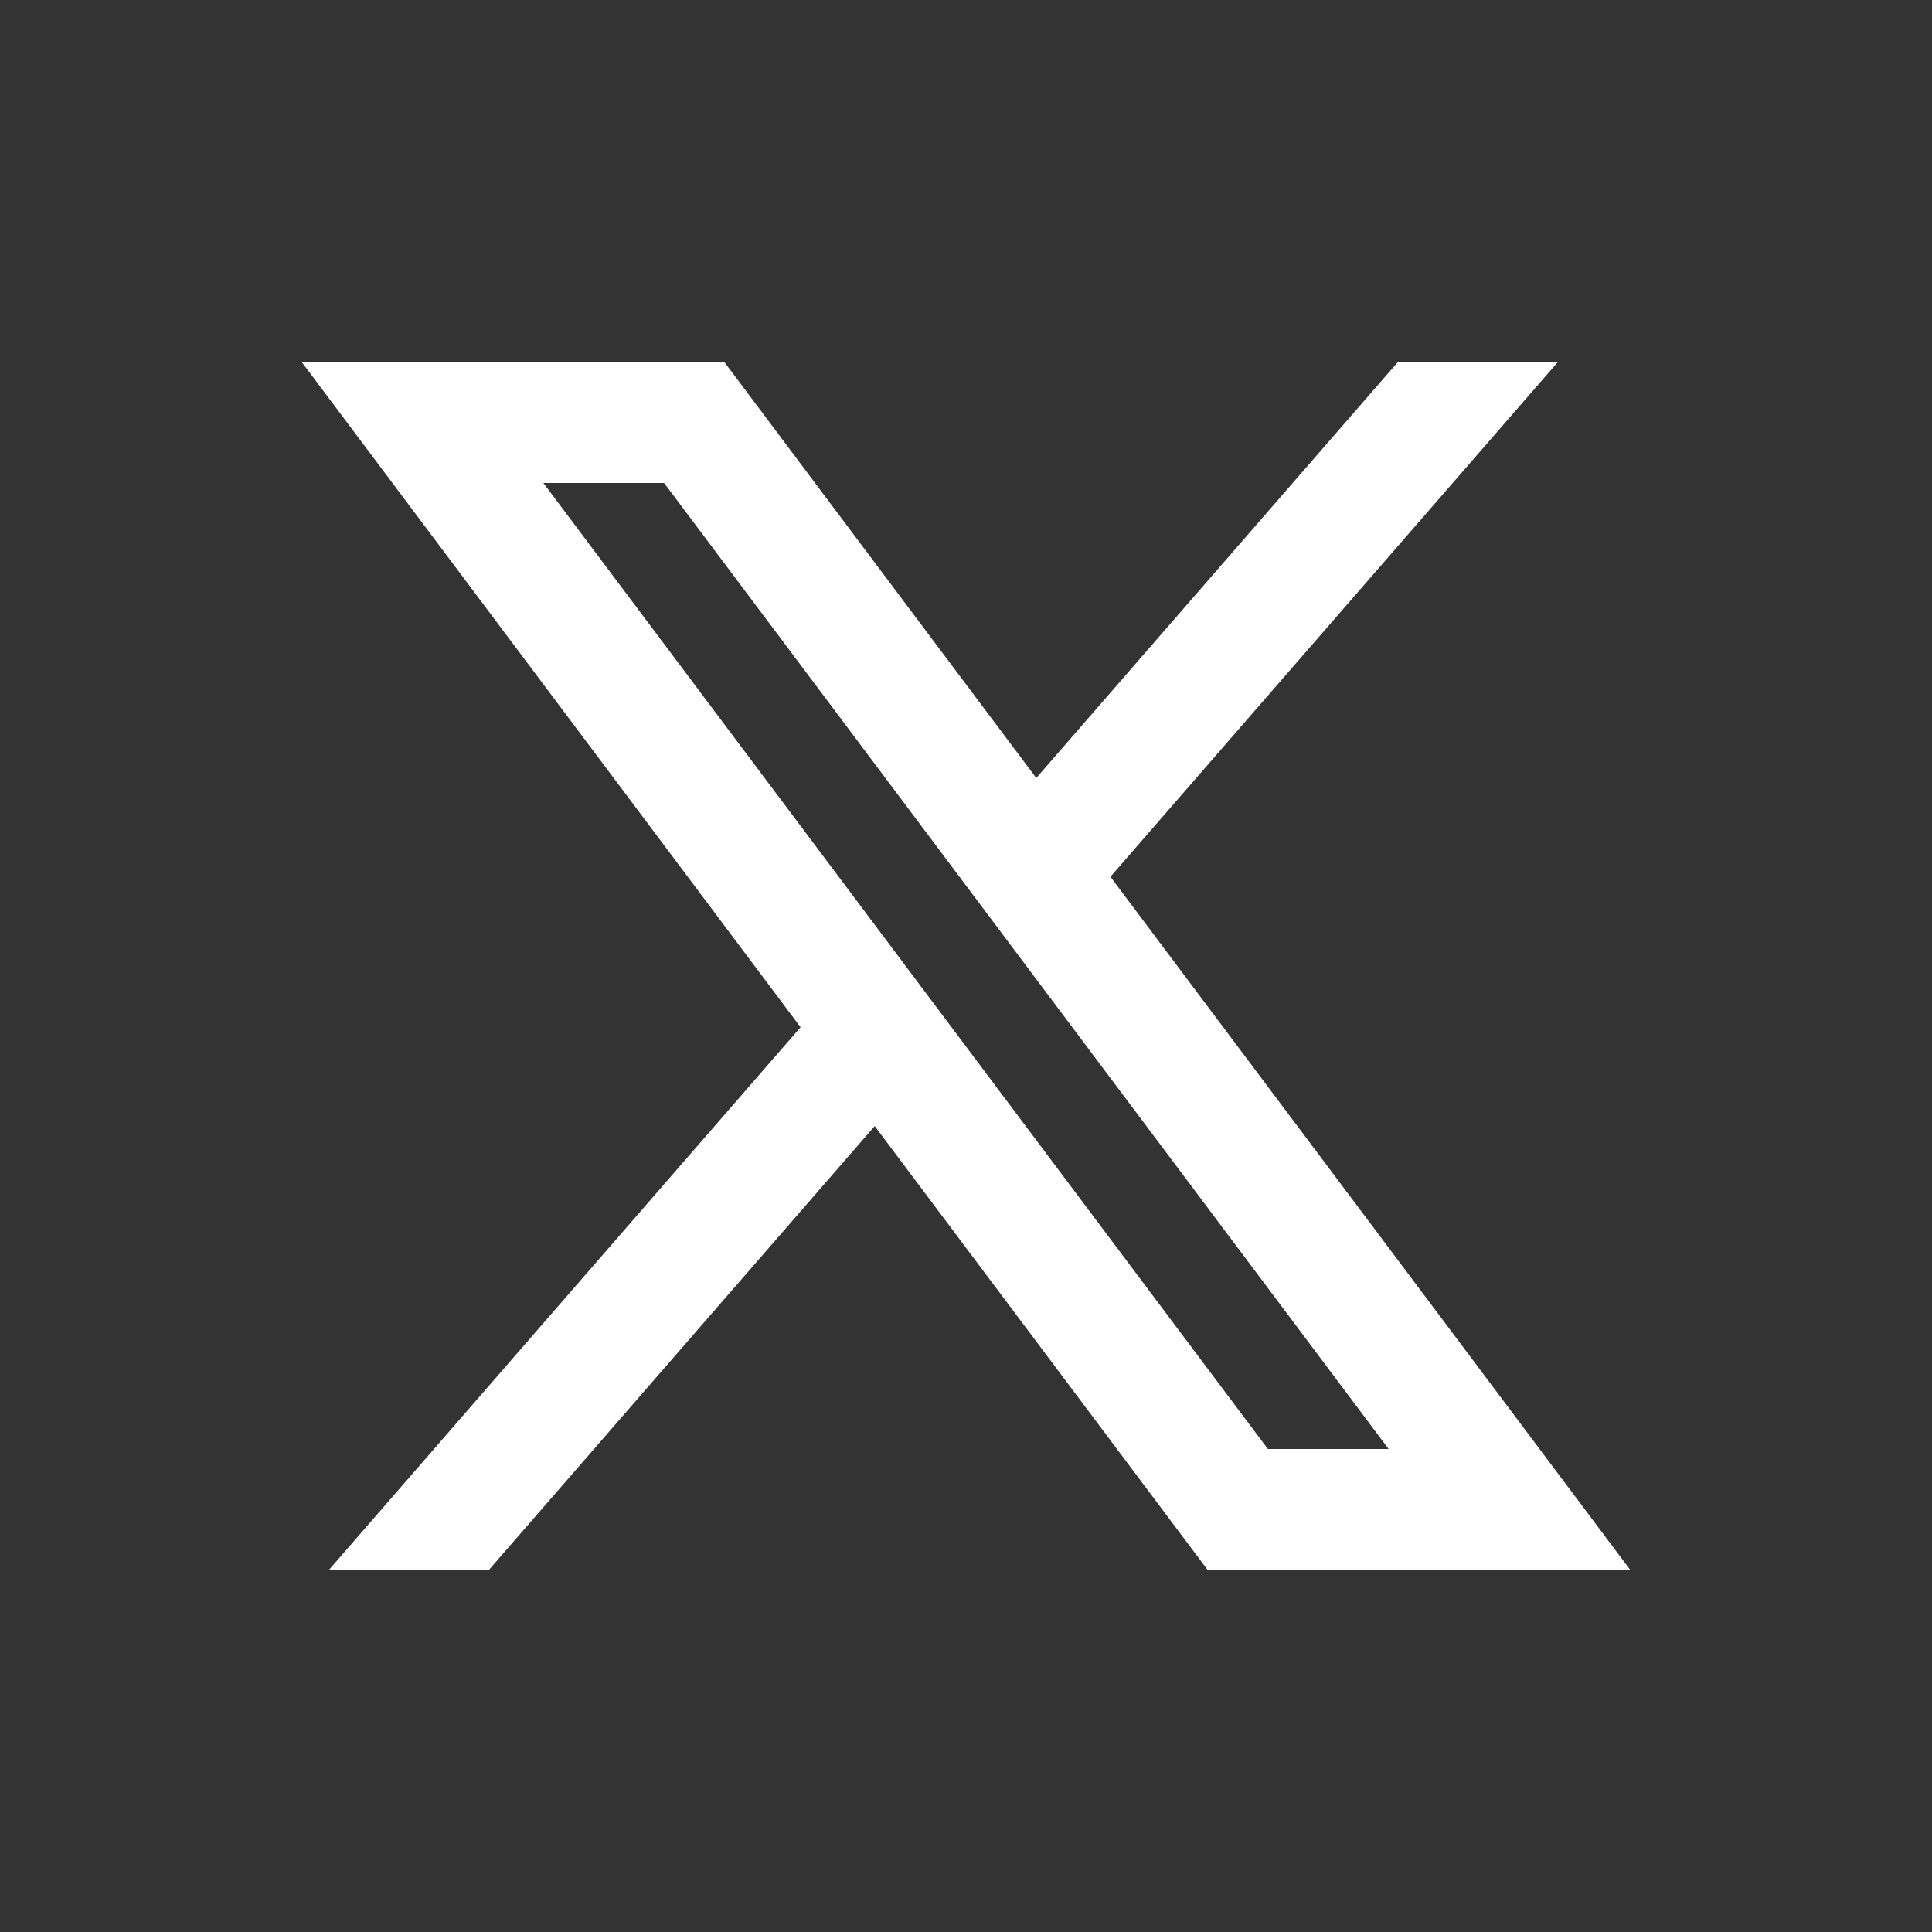 <svg width="32" height="32" viewBox="0 0 32 32" fill="none" xmlns="http://www.w3.org/2000/svg">
<rect x="0" y="0" width="32" height="32" fill="#333333" stroke="none"/>
<path d="M12 6H5L13.26 17.014L5.45 26H8.1L14.488 18.651L20 26H27L18.392 14.522L25.8 6H23.15L17.164 12.886L12 6ZM21 24L9 8H11L23 24H21Z" fill="white"/>
</svg>
